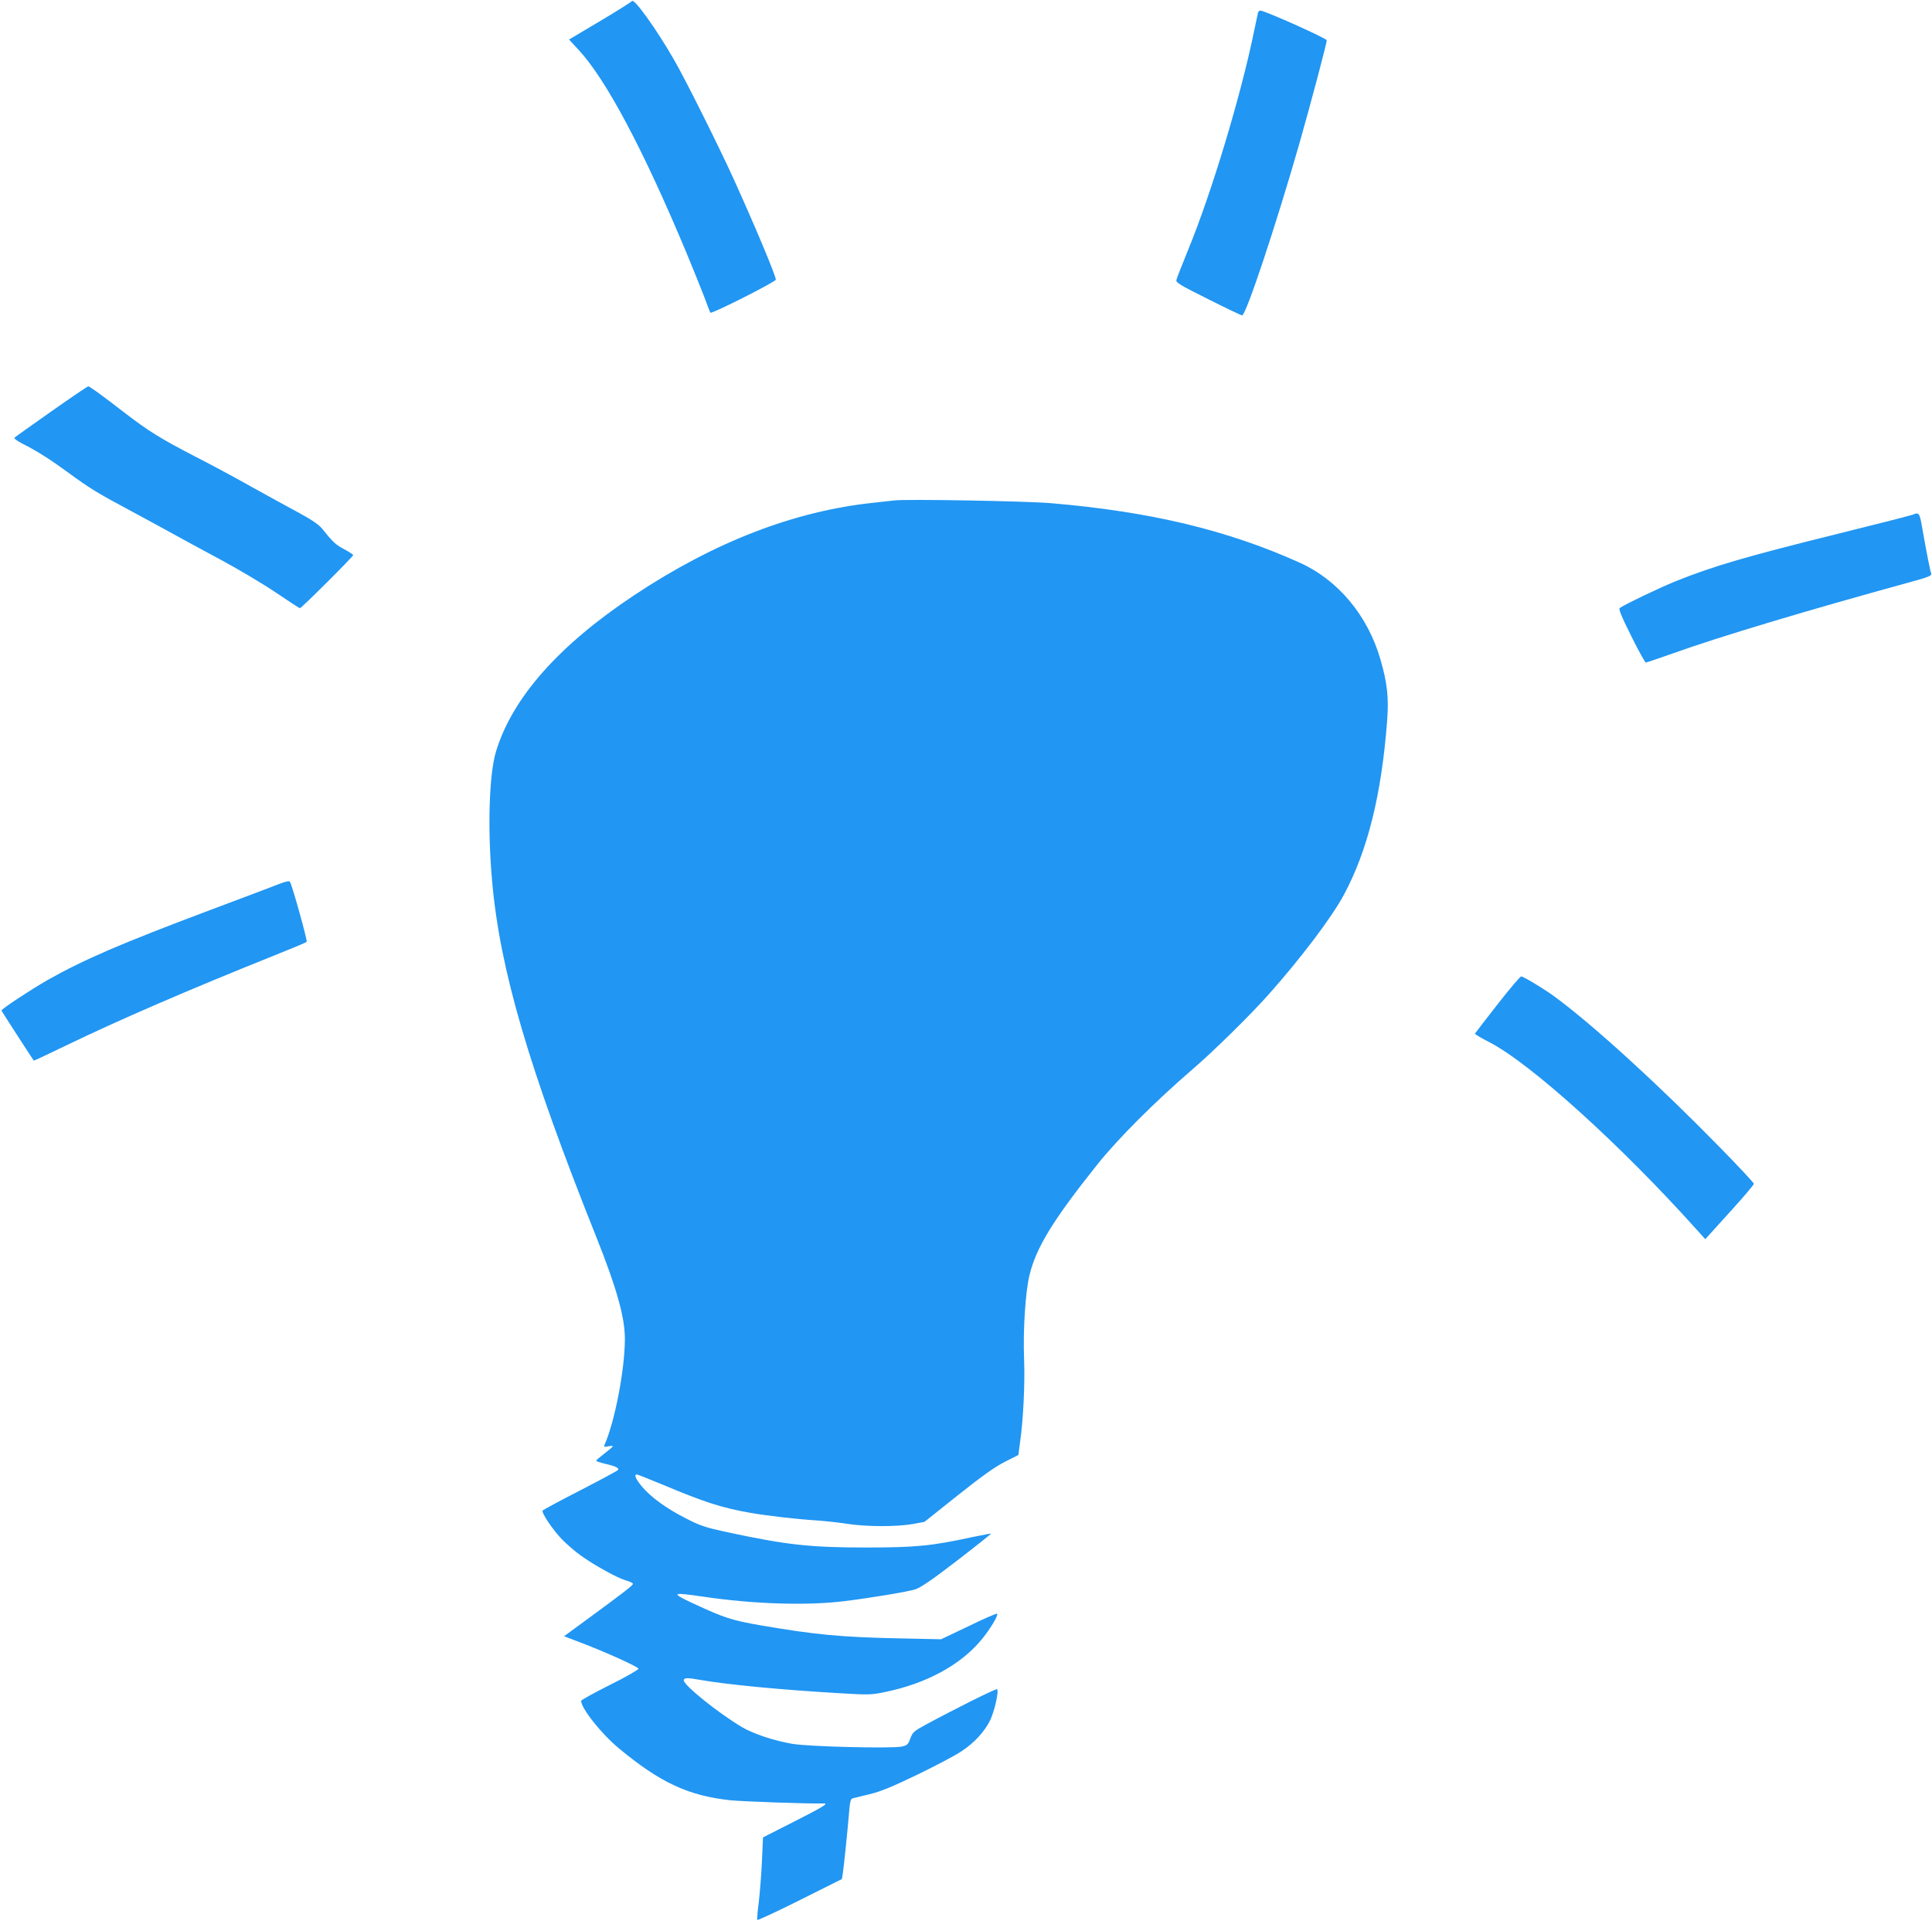 <?xml version="1.0" standalone="no"?>
<!DOCTYPE svg PUBLIC "-//W3C//DTD SVG 20010904//EN"
 "http://www.w3.org/TR/2001/REC-SVG-20010904/DTD/svg10.dtd">
<svg version="1.0" xmlns="http://www.w3.org/2000/svg"
 width="1280pt" height="1275pt" viewBox="0 0 1280 1275"
 preserveAspectRatio="xMidYMid meet">
<g transform="translate(0,1275) scale(0.1,-0.1)"
fill="#2196f3" stroke="none">
<path d="M4187 12743 c-4 -6 -99 -66 -212 -133 l-205 -122 64 -69 c182 -197
427 -657 716 -1349 42 -102 94 -230 115 -285 20 -55 39 -103 41 -107 7 -11
434 205 434 219 0 27 -143 367 -282 673 -103 225 -318 656 -393 785 -115 201
-265 409 -278 388z"/>
<path d="M8335 12668 c-2 -7 -13 -60 -25 -118 -87 -428 -283 -1079 -440 -1460
-39 -96 -74 -184 -76 -195 -5 -17 24 -34 210 -127 119 -60 220 -108 225 -108
26 0 224 596 380 1140 78 274 181 663 181 683 0 13 -412 197 -440 197 -6 0
-12 -6 -15 -12z"/>
<path d="M340 10024 c-129 -91 -239 -169 -244 -174 -5 -5 18 -22 53 -40 94
-47 185 -105 301 -190 146 -107 195 -137 429 -262 113 -61 240 -130 281 -153
41 -23 174 -95 295 -160 121 -65 288 -164 372 -221 84 -57 156 -104 160 -104
10 0 353 342 353 352 0 4 -27 21 -60 39 -58 31 -73 45 -146 136 -22 27 -69 59
-150 103 -66 35 -209 114 -319 175 -110 62 -279 153 -376 202 -222 115 -307
167 -466 290 -165 127 -229 173 -239 173 -5 -1 -115 -75 -244 -166z"/>
<path d="M5925 9434 c-16 -2 -77 -9 -135 -15 -527 -55 -1055 -259 -1590 -614
-499 -332 -806 -679 -914 -1035 -46 -153 -57 -517 -25 -865 52 -583 242 -1230
687 -2345 138 -345 192 -539 192 -682 0 -203 -67 -548 -134 -700 -7 -16 -4
-17 23 -12 17 4 31 4 31 1 0 -4 -25 -25 -55 -48 -30 -23 -55 -44 -55 -48 0 -4
26 -12 58 -20 67 -15 95 -28 87 -41 -3 -5 -116 -66 -250 -135 -135 -69 -247
-130 -250 -134 -9 -15 69 -130 129 -192 33 -33 88 -81 122 -105 90 -65 246
-151 300 -166 26 -7 47 -17 47 -23 1 -10 -63 -59 -329 -254 l-127 -93 84 -32
c172 -64 409 -171 409 -183 0 -7 -85 -56 -190 -108 -104 -52 -190 -100 -190
-105 0 -49 133 -217 247 -312 276 -230 464 -317 743 -347 80 -8 519 -24 620
-21 31 0 -15 -27 -208 -125 l-197 -100 -7 -160 c-4 -88 -14 -209 -21 -270 -8
-60 -12 -113 -10 -117 2 -4 129 55 283 132 l278 139 6 38 c7 47 33 298 42 410
5 64 10 83 23 87 9 2 59 14 111 27 72 17 148 48 318 130 122 59 253 128 291
154 87 57 155 132 192 208 28 60 58 192 45 204 -6 6 -281 -131 -480 -239 -71
-39 -80 -47 -95 -88 -14 -39 -21 -45 -56 -53 -65 -14 -615 -1 -725 18 -120 20
-258 66 -333 110 -157 93 -387 278 -387 311 0 17 26 18 101 4 179 -32 541 -67
939 -90 184 -11 201 -11 297 9 270 56 494 177 633 343 58 69 116 165 106 175
-3 4 -88 -33 -188 -82 l-183 -87 -285 6 c-379 8 -549 24 -915 87 -188 33 -235
48 -444 145 -150 70 -142 75 69 44 331 -49 686 -60 930 -30 181 22 426 63 475
79 36 12 115 66 277 191 125 96 225 176 224 178 -2 1 -55 -9 -119 -22 -276
-60 -378 -70 -712 -70 -368 0 -523 17 -915 101 -144 31 -179 42 -274 91 -129
65 -235 142 -294 213 -40 48 -53 79 -33 79 5 0 85 -32 177 -70 271 -114 389
-152 579 -185 111 -19 308 -42 440 -50 55 -4 147 -14 205 -23 126 -19 326 -19
430 0 l75 14 222 177 c160 127 247 189 311 221 l89 45 11 83 c22 154 33 392
27 548 -8 189 8 445 35 558 44 185 157 369 455 742 135 168 379 412 625 624
140 120 389 365 509 501 213 240 414 506 494 655 157 291 250 663 287 1153 12
154 1 251 -44 407 -84 291 -281 527 -534 641 -478 216 -990 339 -1651 395
-165 14 -965 28 -1036 18z"/>
<path d="M12673 9340 c-12 -5 -230 -61 -485 -124 -629 -156 -833 -216 -1088
-318 -105 -43 -322 -146 -368 -176 -10 -7 7 -49 75 -186 48 -97 92 -176 97
-176 5 0 84 27 175 59 318 114 889 285 1584 476 114 31 137 41 132 54 -7 17
-32 144 -60 304 -17 99 -21 104 -62 87z"/>
<path d="M1840 6889 c-41 -16 -244 -93 -450 -170 -588 -221 -832 -326 -1075
-463 -113 -65 -305 -191 -305 -202 0 -4 206 -322 214 -332 2 -1 99 45 217 102
339 164 807 367 1379 596 113 45 208 85 212 89 6 6 -94 369 -111 398 -4 8 -27
3 -81 -18z"/>
<path d="M9920 6093 c-80 -102 -146 -188 -148 -192 -1 -4 41 -29 94 -56 273
-140 876 -686 1375 -1243 l57 -63 161 178 c89 97 161 183 161 189 0 6 -105
119 -234 250 -401 410 -832 803 -1086 990 -74 54 -207 134 -222 134 -7 -1 -78
-84 -158 -187z"/>
</g>
</svg>
